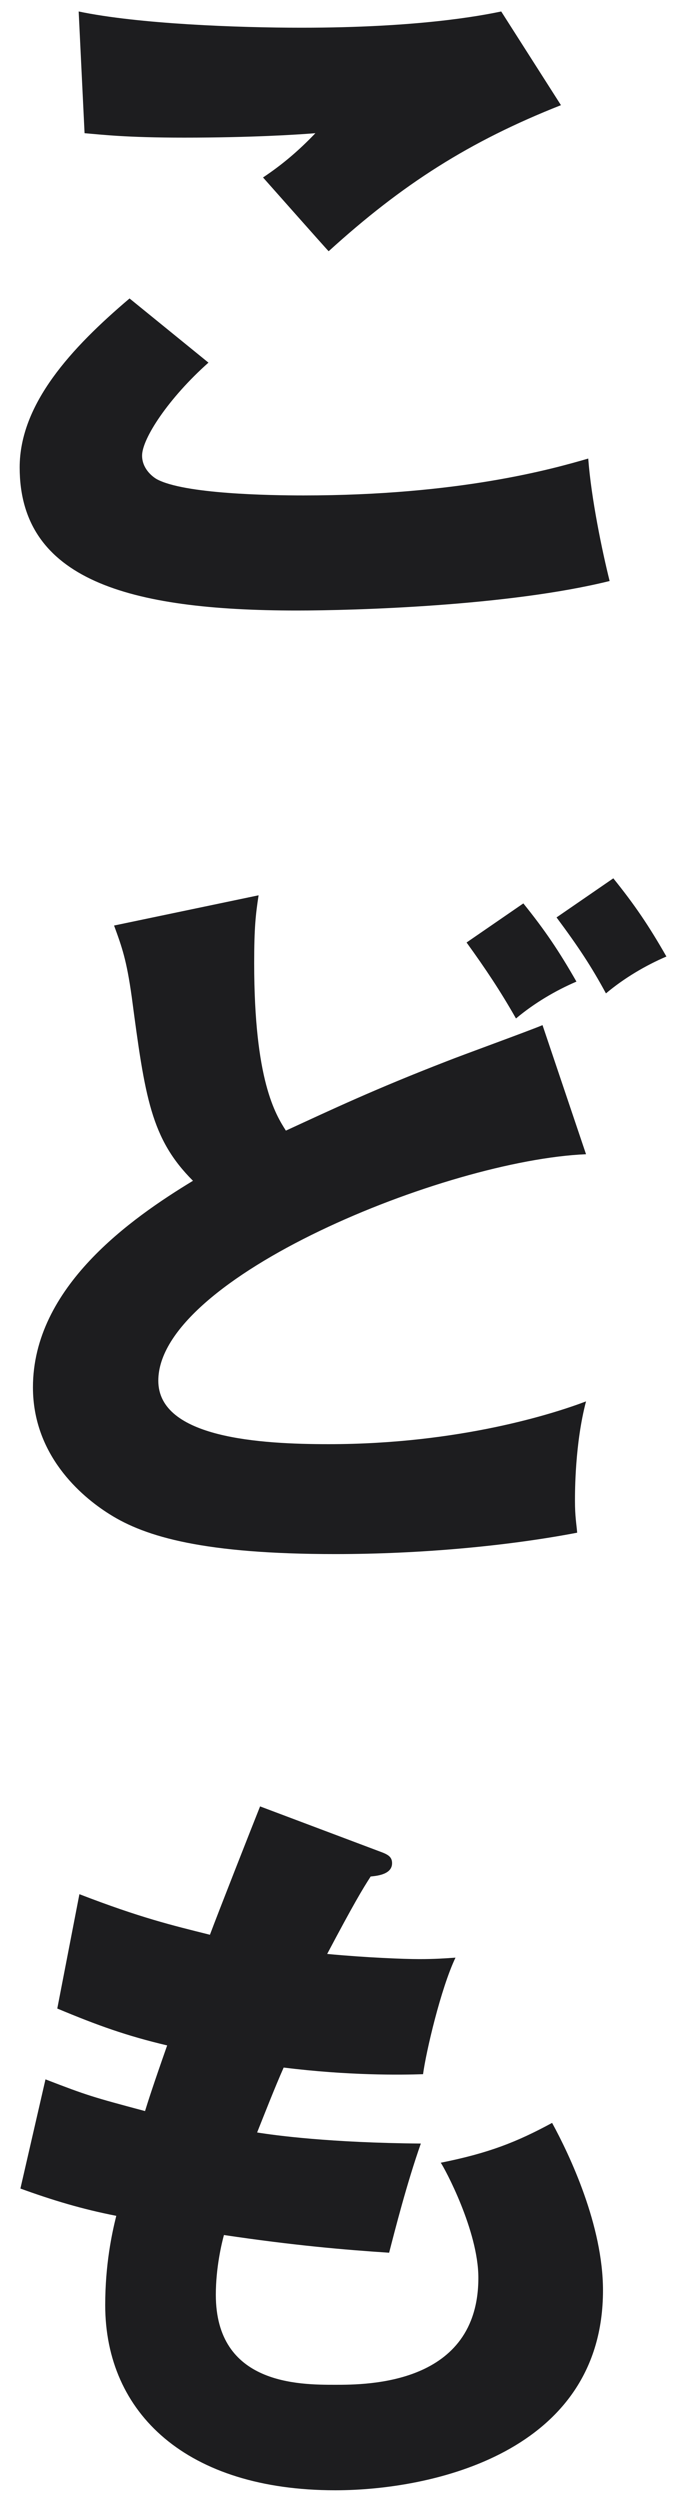 <svg width="33" height="122" viewBox="0 0 33 122" fill="none" xmlns="http://www.w3.org/2000/svg">
<path d="M24.468 0.56L27.384 5.132C22.92 6.896 19.644 8.984 16.044 12.26C15.972 12.188 15.648 11.828 12.84 8.66C13.812 8.012 14.604 7.328 15.396 6.5C14.496 6.572 12.264 6.716 8.988 6.716C6.144 6.716 4.992 6.572 4.128 6.5L3.84 0.56C6.756 1.172 11.616 1.352 14.712 1.352C20.4 1.352 23.424 0.776 24.468 0.56ZM6.324 14.564L10.176 17.696C8.232 19.424 6.936 21.404 6.936 22.232C6.936 22.844 7.404 23.24 7.656 23.384C8.988 24.104 13.128 24.176 14.82 24.176C22.416 24.176 26.988 22.88 28.716 22.376C28.86 24.32 29.4 26.912 29.76 28.352C24.828 29.576 17.304 29.792 14.496 29.792C6.252 29.792 0.96 28.28 0.96 22.808C0.96 19.712 3.48 16.976 6.324 14.564ZM26.484 50.024L28.608 56.324C21.768 56.612 7.728 62.336 7.728 67.376C7.728 70.184 12.732 70.472 16.044 70.472C22.452 70.472 27.096 68.96 28.608 68.384C28.068 70.436 28.068 72.776 28.068 73.244C28.068 74 28.14 74.36 28.176 74.792C24.792 75.44 20.544 75.836 16.368 75.836C9.996 75.836 7.116 75.008 5.352 73.892C3.912 72.992 1.608 70.976 1.608 67.7C1.608 62.804 6.396 59.456 9.42 57.62C7.368 55.568 7.08 53.552 6.432 48.656C6.18 46.856 5.964 46.244 5.568 45.164L12.624 43.688C12.48 44.624 12.408 45.272 12.408 47C12.408 52.724 13.452 54.38 13.956 55.172C16.224 54.128 18.276 53.156 21.804 51.788C22.524 51.5 25.8 50.312 26.484 50.024ZM27.168 44.768L29.94 42.86C30.984 44.156 31.668 45.164 32.532 46.676C31.524 47.108 30.48 47.72 29.58 48.476C28.86 47.144 28.212 46.172 27.168 44.768ZM22.776 45.992L25.548 44.084C26.592 45.38 27.276 46.388 28.14 47.9C27.132 48.332 26.088 48.944 25.188 49.7C24.432 48.368 23.712 47.288 22.776 45.992ZM12.696 88.148L18.528 90.344C18.924 90.488 19.14 90.596 19.14 90.92C19.14 91.424 18.528 91.532 18.096 91.568C17.7 92.18 17.268 92.9 15.972 95.348C17.88 95.528 19.716 95.6 20.472 95.6C21.228 95.6 21.732 95.564 22.236 95.528C21.516 97.04 20.796 100.136 20.652 101.216C19.572 101.252 17.016 101.288 13.848 100.892C13.416 101.864 12.912 103.16 12.552 104.06C13.452 104.204 16.116 104.564 20.544 104.6C19.86 106.544 19.284 108.812 18.996 109.928C16.8 109.784 14.316 109.568 10.932 109.064C10.824 109.46 10.536 110.648 10.536 111.98C10.536 116.372 14.604 116.372 16.368 116.372C17.916 116.372 23.352 116.372 23.352 111.152C23.352 108.848 21.696 105.788 21.516 105.536C23.856 105.068 25.224 104.528 26.952 103.592C27.816 105.176 29.436 108.596 29.436 111.764C29.436 119.684 21.084 121.52 16.368 121.52C9.132 121.52 5.136 117.776 5.136 112.484C5.136 110.504 5.46 108.992 5.676 108.128C4.02 107.804 2.58 107.372 0.996 106.796L2.22 101.468C4.272 102.26 4.524 102.332 7.08 103.016C7.224 102.548 7.476 101.756 8.16 99.812C6.18 99.344 4.776 98.84 2.796 98.012L3.876 92.432C6.864 93.584 8.376 93.944 10.248 94.412C10.608 93.44 12.336 89.048 12.696 88.148Z" fill="#1D1D1F"/>
</svg>
